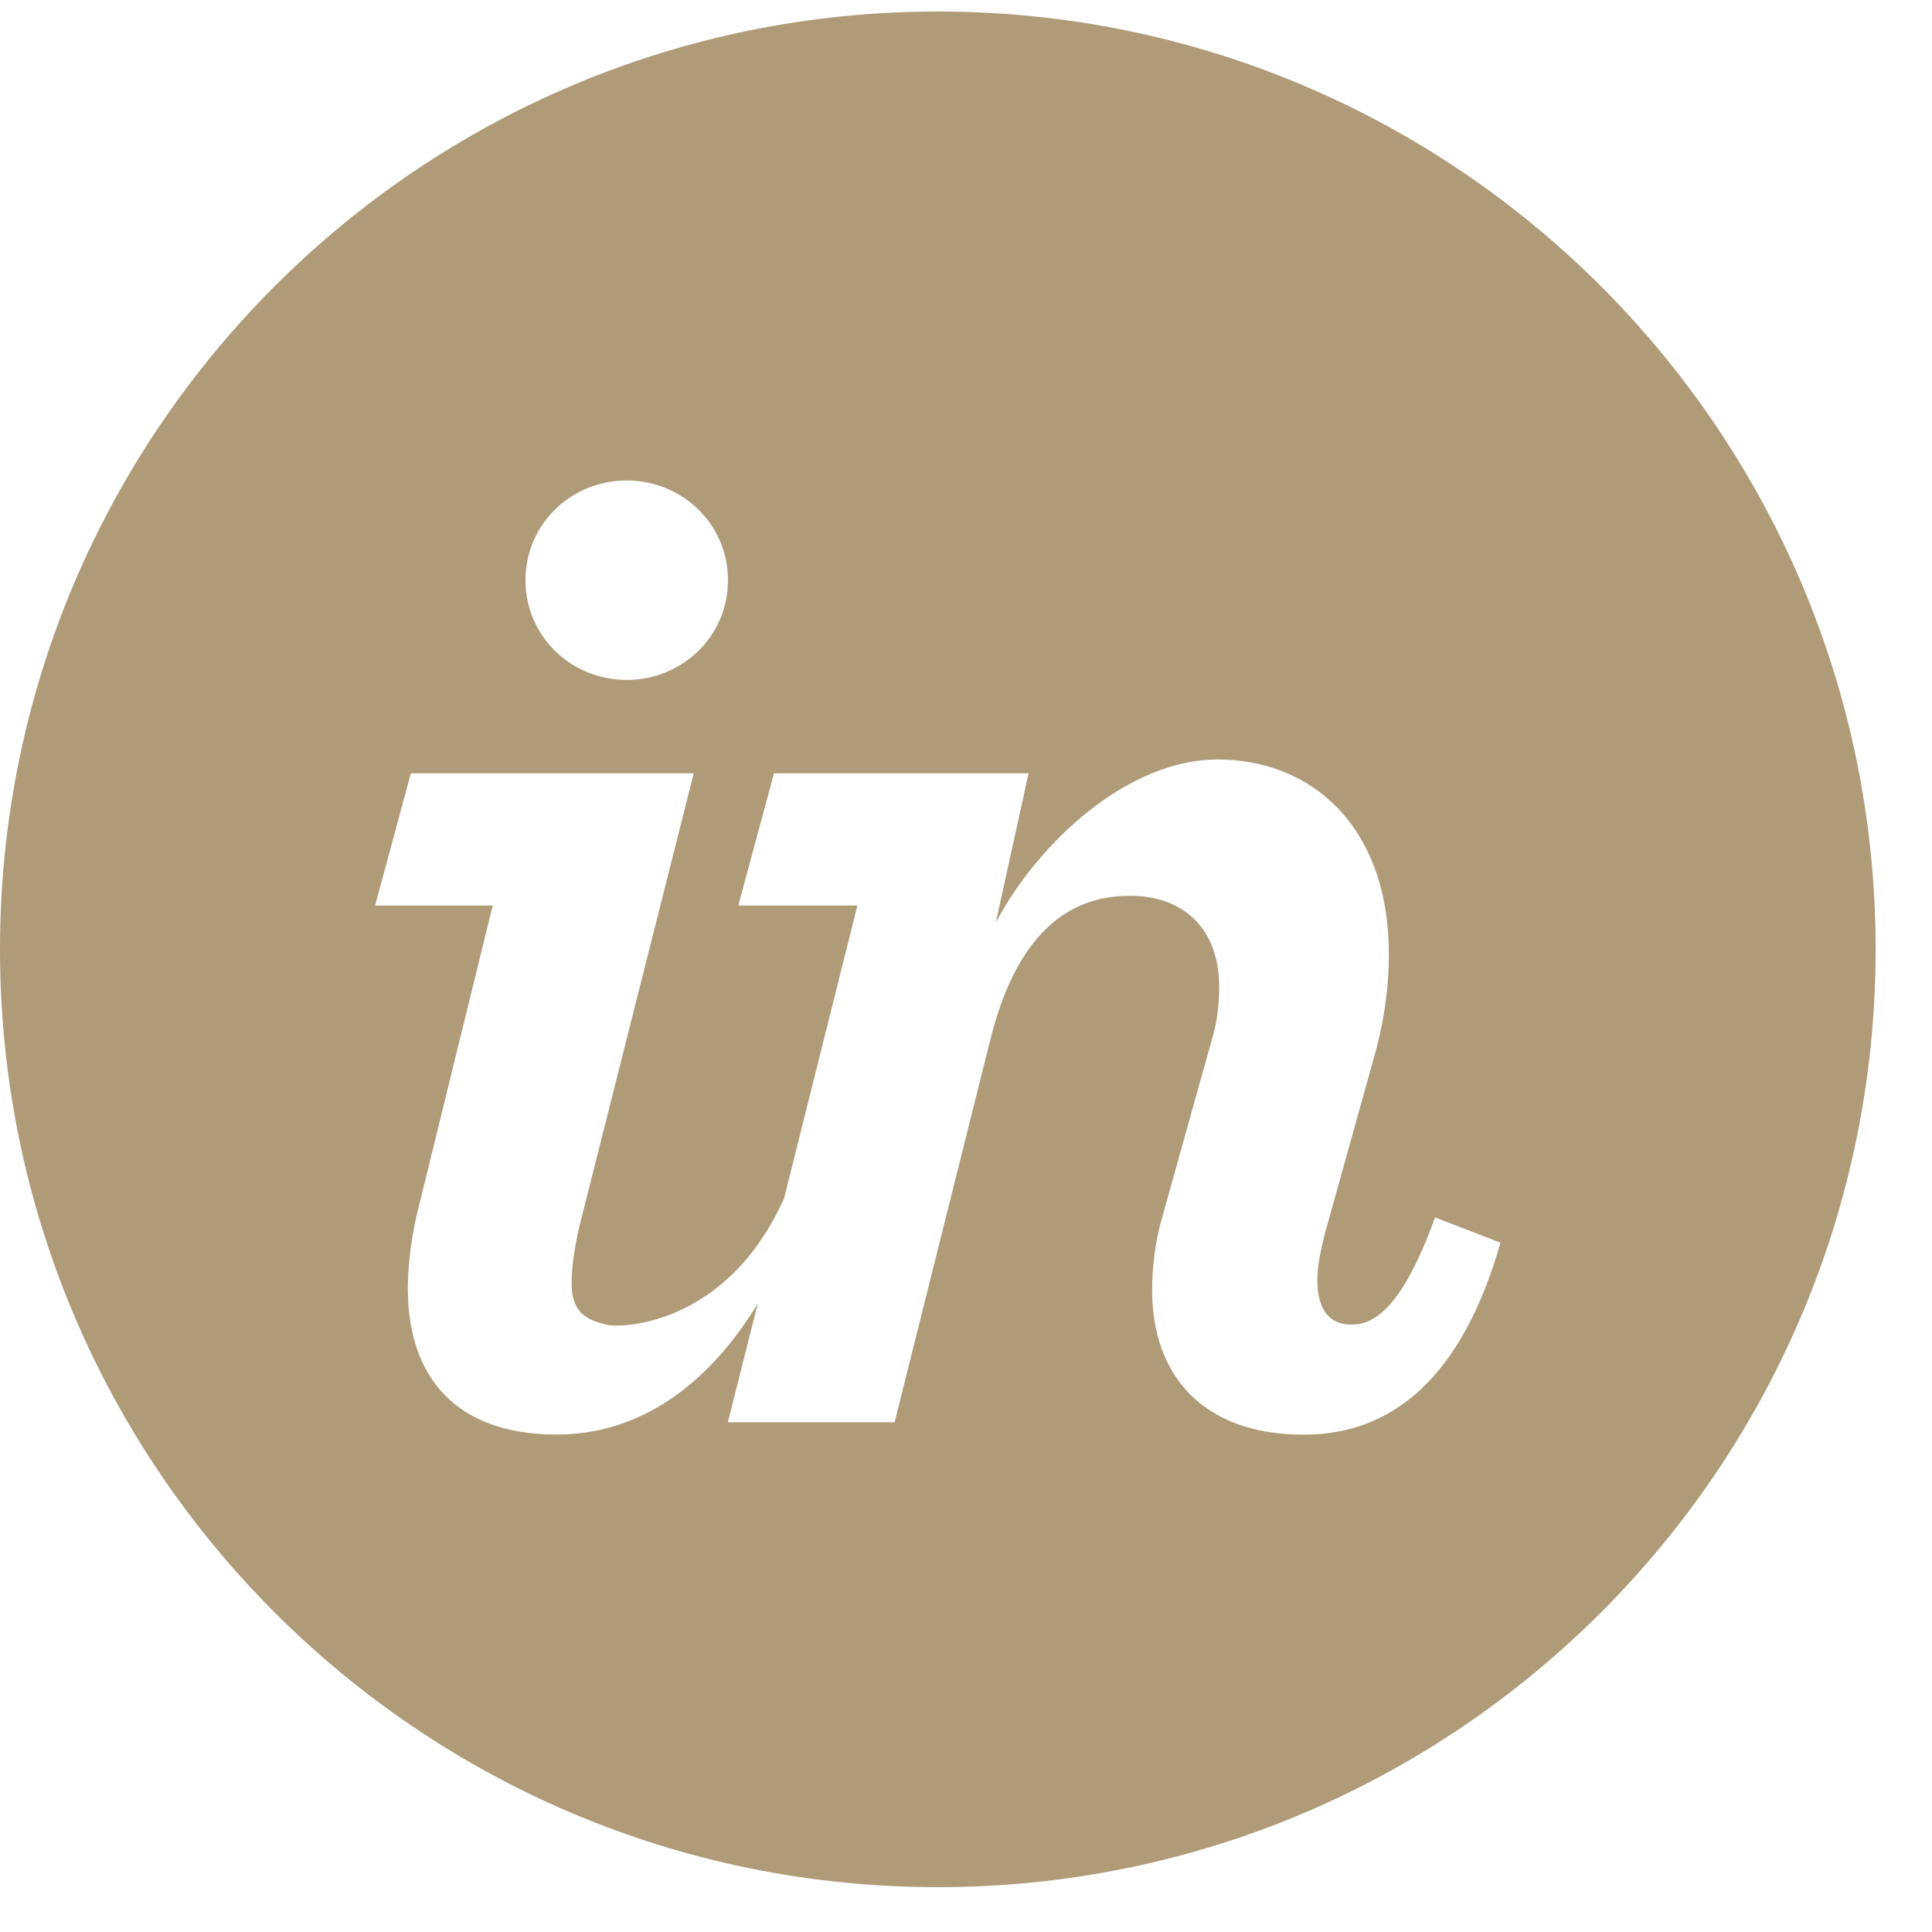<svg width="29" height="29" viewBox="0 0 29 29" fill="none" xmlns="http://www.w3.org/2000/svg">
<path fill-rule="evenodd" clip-rule="evenodd" d="M0 14.25C0 6.476 6.302 0.173 14.077 0.173C21.851 0.173 28.154 6.476 28.154 14.25C28.154 22.025 21.851 28.327 14.077 28.327C6.302 28.327 0 22.025 0 14.25ZM19.573 21.535C20.892 21.535 21.942 20.687 22.523 18.653L21.54 18.274C21.048 19.636 20.624 19.883 20.289 19.883C19.953 19.883 19.774 19.659 19.774 19.212C19.774 19.011 19.819 18.788 19.886 18.52L20.602 15.951C20.78 15.348 20.847 14.814 20.847 14.323C20.847 12.401 19.685 11.4 18.277 11.4C16.959 11.4 15.618 12.594 14.948 13.845L15.439 11.608H11.618L11.082 13.592H12.87L11.769 17.989C10.904 19.911 9.316 19.932 9.117 19.887C8.79 19.813 8.58 19.691 8.58 19.266C8.58 19.02 8.625 18.672 8.737 18.247L10.413 11.608H6.167L5.631 13.592H7.396L6.256 18.234C6.167 18.613 6.122 19.01 6.122 19.344C6.122 20.663 6.837 21.533 8.357 21.533C9.617 21.533 10.639 20.775 11.375 19.566L10.925 21.349H13.428L14.858 15.633C15.216 14.18 15.909 13.446 16.959 13.446C17.786 13.446 18.3 13.96 18.3 14.809C18.3 15.055 18.277 15.323 18.188 15.614L17.451 18.251C17.339 18.631 17.294 19.011 17.294 19.368C17.294 20.62 18.032 21.535 19.573 21.535ZM9.407 7.212C8.58 7.212 7.888 7.86 7.888 8.709C7.888 9.558 8.58 10.206 9.407 10.206C10.234 10.206 10.927 9.558 10.927 8.709C10.927 7.86 10.234 7.212 9.407 7.212Z" fill="#AF9B78"/>
</svg>

